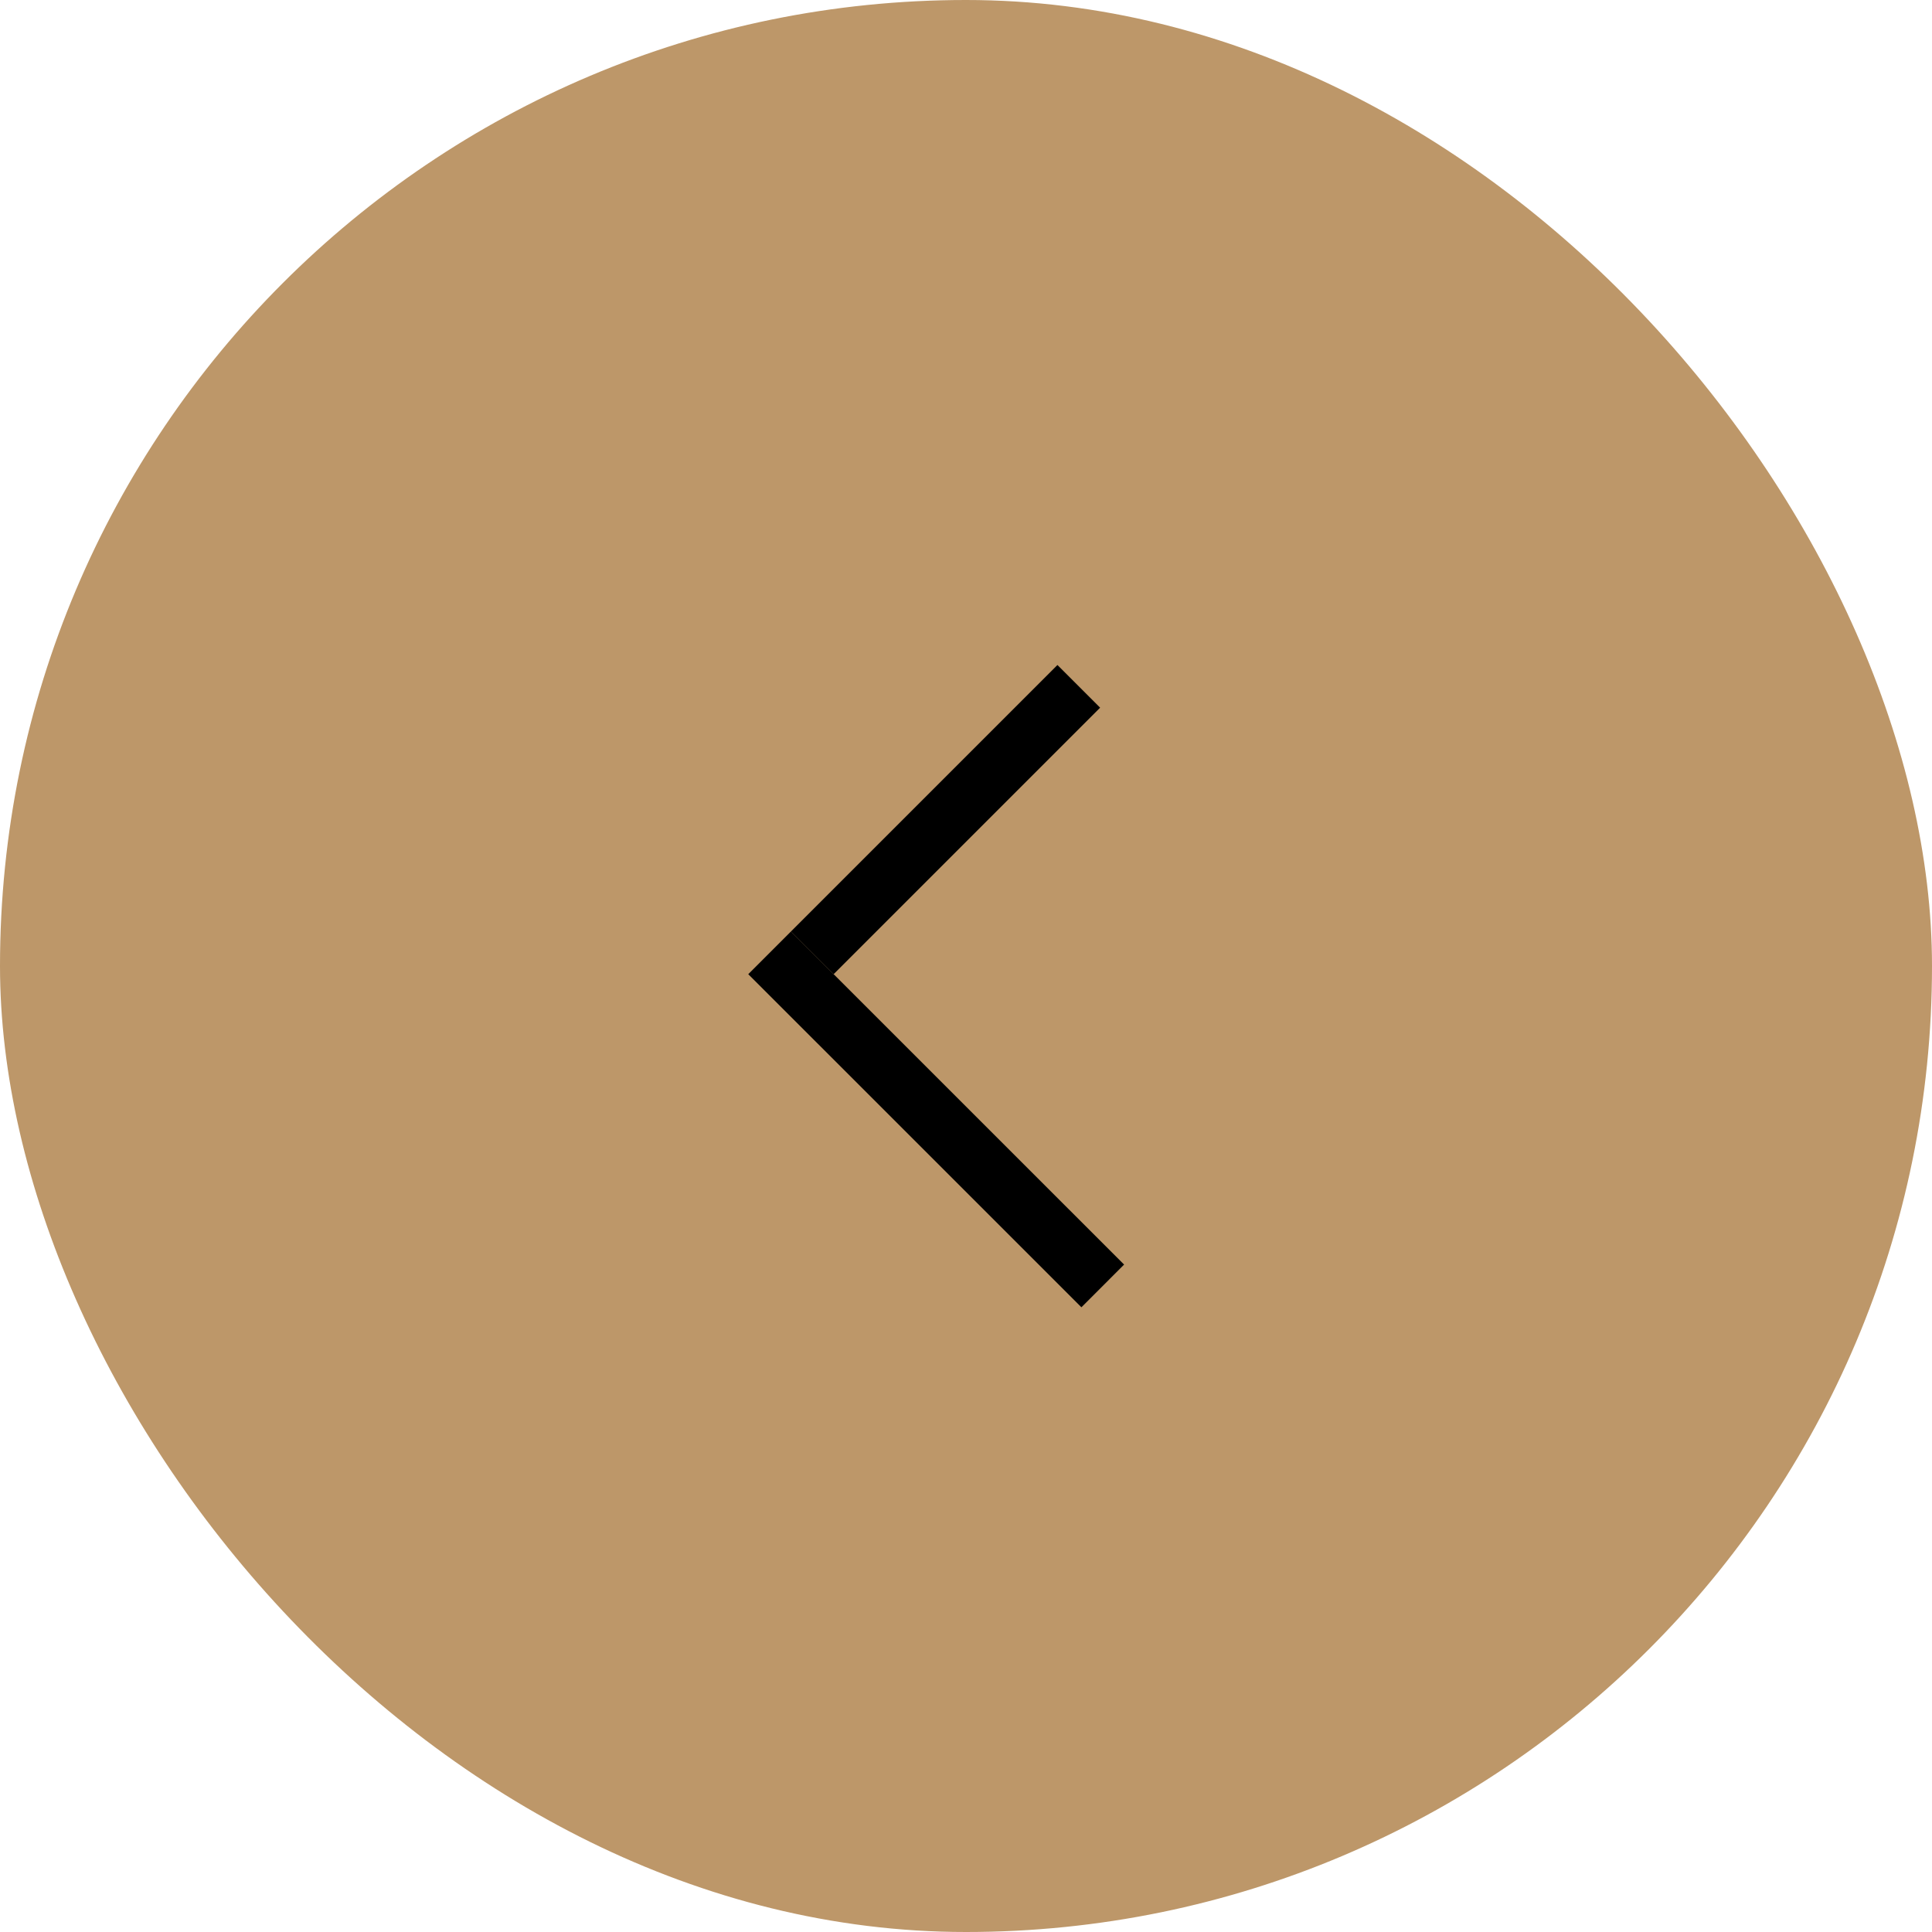 <?xml version="1.0" encoding="UTF-8"?> <svg xmlns="http://www.w3.org/2000/svg" width="32" height="32" viewBox="0 0 32 32" fill="none"> <g filter="url(#filter0_i_372_5)"> <rect x="32" y="32" width="32" height="32" rx="16" transform="rotate(180 32 32)" fill="#BD9769"></rect> </g> <line x1="18.265" y1="21.299" x2="12.747" y2="15.782" stroke="black"></line> <line x1="17.868" y1="11.368" x2="13.454" y2="15.782" stroke="black"></line> <defs> <filter id="filter0_i_372_5" x="0" y="0" width="32" height="32" filterUnits="userSpaceOnUse" color-interpolation-filters="sRGB"> <feFlood flood-opacity="0" result="BackgroundImageFix"></feFlood> <feBlend mode="normal" in="SourceGraphic" in2="BackgroundImageFix" result="shape"></feBlend> <feColorMatrix in="SourceAlpha" type="matrix" values="0 0 0 0 0 0 0 0 0 0 0 0 0 0 0 0 0 0 127 0" result="hardAlpha"></feColorMatrix> <feOffset></feOffset> <feGaussianBlur stdDeviation="5"></feGaussianBlur> <feComposite in2="hardAlpha" operator="arithmetic" k2="-1" k3="1"></feComposite> <feColorMatrix type="matrix" values="0 0 0 0 0 0 0 0 0 0 0 0 0 0 0 0 0 0 0.27 0"></feColorMatrix> <feBlend mode="normal" in2="shape" result="effect1_innerShadow_372_5"></feBlend> </filter> </defs> </svg> 